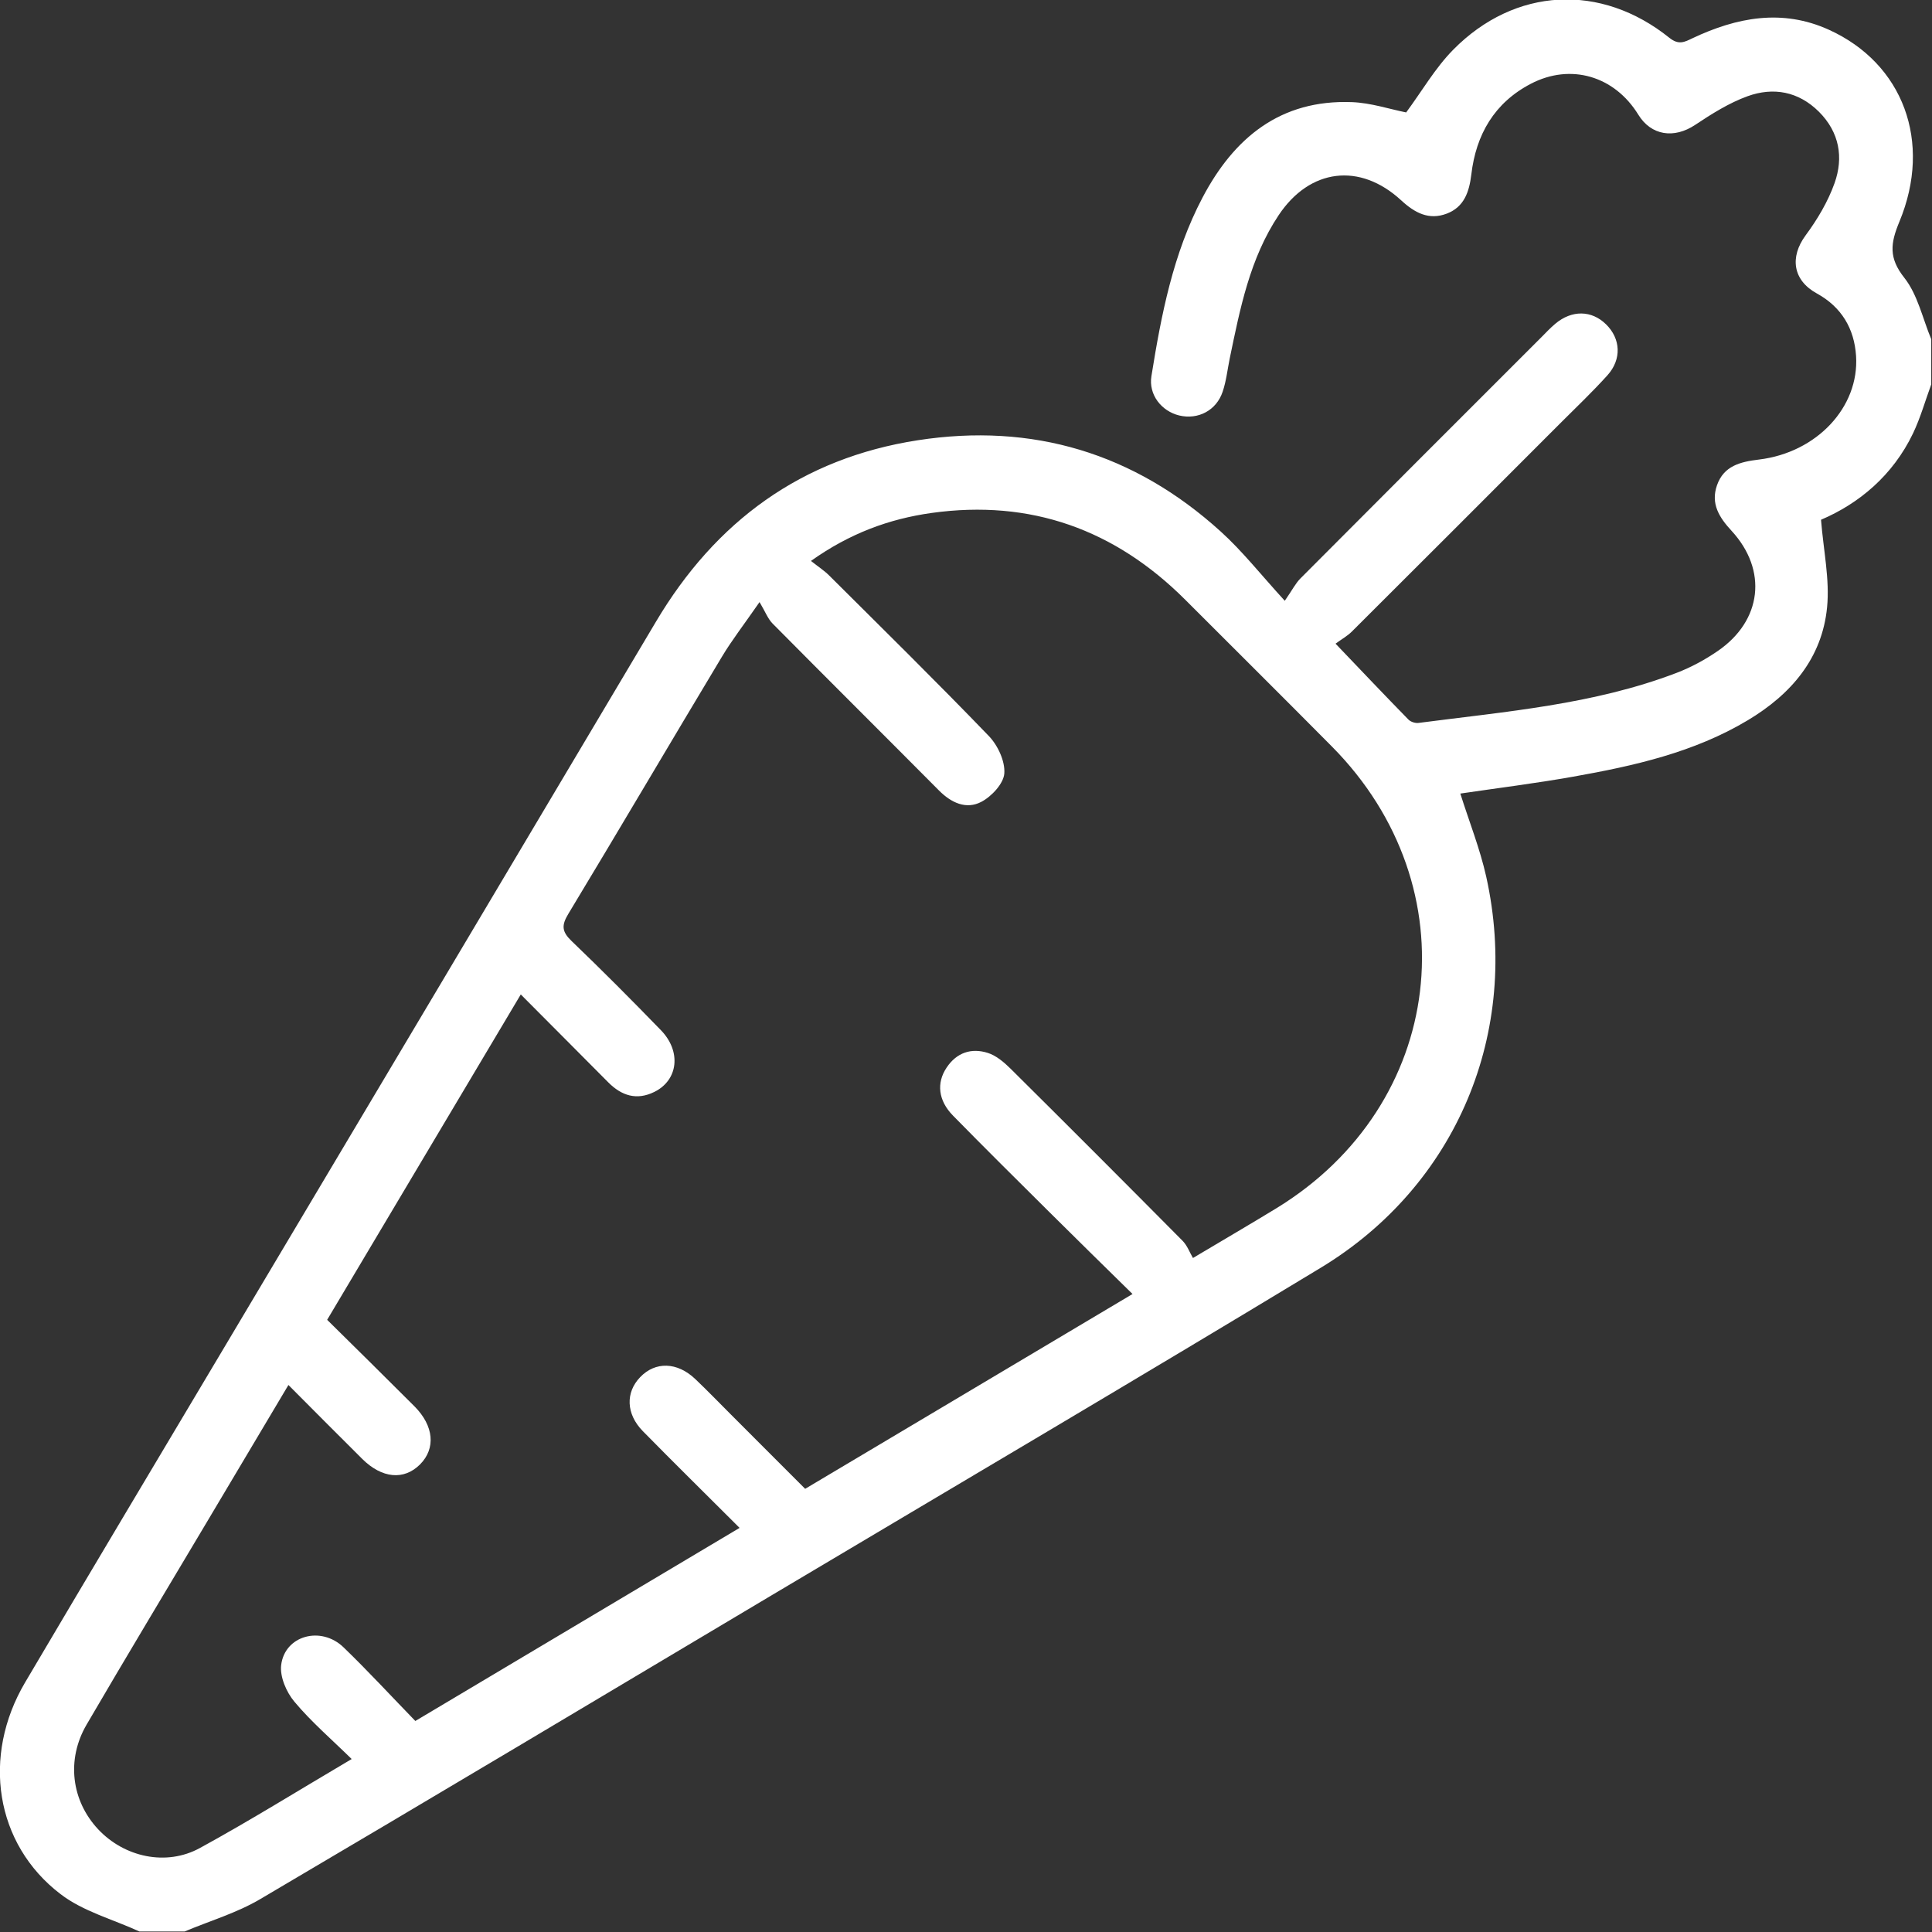 <?xml version="1.0" encoding="UTF-8"?>
<svg xmlns="http://www.w3.org/2000/svg" width="36" height="36" viewBox="0 0 36 36" fill="none">
  <rect x="0" y="0" width="36" height="36" fill="#333333" stroke="none"/>
  <path d="M35.985 7.165C35.873 7.47 35.785 7.785 35.646 8.076C35.27 8.86 34.64 9.383 33.932 9.685C33.978 10.26 34.096 10.796 34.045 11.316C33.952 12.268 33.373 12.938 32.569 13.42C31.566 14.021 30.447 14.271 29.315 14.472C28.617 14.596 27.91 14.684 27.211 14.787C27.377 15.313 27.577 15.814 27.693 16.333C28.337 19.23 27.146 22.088 24.61 23.623C21.216 25.678 17.797 27.691 14.388 29.72C11.21 31.613 8.036 33.51 4.849 35.387C4.413 35.645 3.912 35.792 3.441 35.99H2.597C2.103 35.763 1.549 35.617 1.128 35.294C-0.093 34.362 -0.343 32.723 0.468 31.349C1.711 29.242 2.967 27.144 4.218 25.041C6.887 20.556 9.558 16.072 12.223 11.584C13.335 9.712 14.936 8.539 17.098 8.204C19.239 7.872 21.136 8.444 22.744 9.902C23.149 10.268 23.491 10.704 23.94 11.195C24.082 10.99 24.141 10.869 24.231 10.779C25.727 9.276 27.227 7.778 28.727 6.278C28.809 6.195 28.89 6.109 28.979 6.034C29.288 5.773 29.658 5.778 29.928 6.045C30.199 6.312 30.221 6.694 29.953 6.992C29.671 7.305 29.364 7.596 29.066 7.894C27.775 9.187 26.484 10.479 25.189 11.769C25.107 11.851 25.001 11.909 24.886 11.994C25.373 12.504 25.805 12.959 26.244 13.408C26.285 13.45 26.369 13.478 26.429 13.471C28.051 13.259 29.691 13.13 31.238 12.539C31.509 12.436 31.772 12.293 32.01 12.129C32.832 11.564 32.941 10.625 32.265 9.891C32.032 9.639 31.875 9.385 31.993 9.044C32.119 8.68 32.428 8.605 32.776 8.563C33.853 8.433 34.647 7.586 34.585 6.632C34.552 6.122 34.313 5.72 33.854 5.468C33.407 5.223 33.345 4.792 33.646 4.384C33.865 4.088 34.061 3.758 34.184 3.413C34.355 2.933 34.275 2.464 33.893 2.082C33.512 1.703 33.044 1.619 32.563 1.793C32.218 1.918 31.895 2.122 31.587 2.327C31.193 2.589 30.767 2.527 30.527 2.136C30.084 1.416 29.267 1.173 28.523 1.562C27.845 1.916 27.503 2.509 27.416 3.251C27.377 3.575 27.283 3.856 26.96 3.98C26.626 4.108 26.362 3.967 26.108 3.732C25.339 3.024 24.407 3.139 23.827 4.008C23.288 4.816 23.107 5.751 22.914 6.68C22.872 6.885 22.85 7.099 22.783 7.297C22.666 7.649 22.325 7.825 21.974 7.742C21.642 7.662 21.399 7.354 21.455 7.009C21.639 5.864 21.858 4.726 22.406 3.684C22.994 2.565 23.86 1.853 25.189 1.903C25.544 1.916 25.895 2.034 26.202 2.095C26.493 1.702 26.741 1.269 27.079 0.926C28.23 -0.24 29.831 -0.32 31.107 0.705C31.281 0.844 31.388 0.784 31.538 0.712C32.362 0.323 33.209 0.16 34.078 0.554C35.46 1.18 36.011 2.642 35.392 4.132C35.224 4.537 35.191 4.806 35.485 5.177C35.734 5.493 35.825 5.935 35.986 6.321V7.164L35.985 7.165ZM5.374 25.808C4.842 26.702 4.339 27.547 3.837 28.391C3.095 29.638 2.346 30.881 1.614 32.135C1.232 32.789 1.331 33.553 1.828 34.085C2.314 34.604 3.095 34.781 3.727 34.434C4.668 33.919 5.58 33.351 6.553 32.777C6.173 32.405 5.799 32.083 5.486 31.709C5.337 31.532 5.213 31.245 5.239 31.027C5.306 30.474 5.982 30.29 6.402 30.696C6.862 31.14 7.296 31.612 7.739 32.068C9.783 30.85 11.768 29.669 13.781 28.47C13.151 27.84 12.558 27.258 11.976 26.665C11.665 26.346 11.654 25.947 11.928 25.662C12.211 25.366 12.618 25.376 12.955 25.696C13.184 25.914 13.404 26.142 13.627 26.365C14.082 26.82 14.535 27.275 15.003 27.742C17.031 26.535 19.037 25.341 21.103 24.112C20.558 23.576 20.049 23.079 19.545 22.577C18.947 21.983 18.348 21.39 17.757 20.787C17.482 20.506 17.447 20.179 17.639 19.893C17.825 19.614 18.099 19.522 18.405 19.619C18.562 19.668 18.707 19.792 18.829 19.912C19.902 20.976 20.97 22.046 22.034 23.119C22.123 23.208 22.169 23.34 22.229 23.441C22.821 23.089 23.305 22.806 23.784 22.514C26.935 20.587 27.422 16.538 24.819 13.911C23.912 12.996 22.998 12.088 22.087 11.177C20.775 9.866 19.206 9.301 17.36 9.558C16.566 9.669 15.831 9.94 15.111 10.452C15.25 10.562 15.36 10.633 15.451 10.724C16.447 11.716 17.45 12.702 18.424 13.713C18.592 13.887 18.73 14.182 18.714 14.411C18.701 14.601 18.477 14.841 18.286 14.941C18.005 15.089 17.725 14.96 17.497 14.73C16.465 13.691 15.426 12.659 14.396 11.619C14.307 11.529 14.26 11.398 14.153 11.219C13.857 11.646 13.635 11.932 13.451 12.239C12.493 13.834 11.55 15.439 10.588 17.032C10.46 17.244 10.47 17.361 10.649 17.533C11.215 18.076 11.769 18.633 12.315 19.196C12.699 19.591 12.638 20.127 12.193 20.346C11.866 20.508 11.583 20.419 11.334 20.168C10.802 19.631 10.266 19.096 9.704 18.53C8.491 20.569 7.302 22.566 6.096 24.593C6.644 25.134 7.186 25.667 7.723 26.205C8.086 26.57 8.122 26.99 7.827 27.287C7.528 27.587 7.117 27.55 6.749 27.184C6.301 26.74 5.857 26.291 5.374 25.807V25.808Z" fill="white"></path>
</svg>
